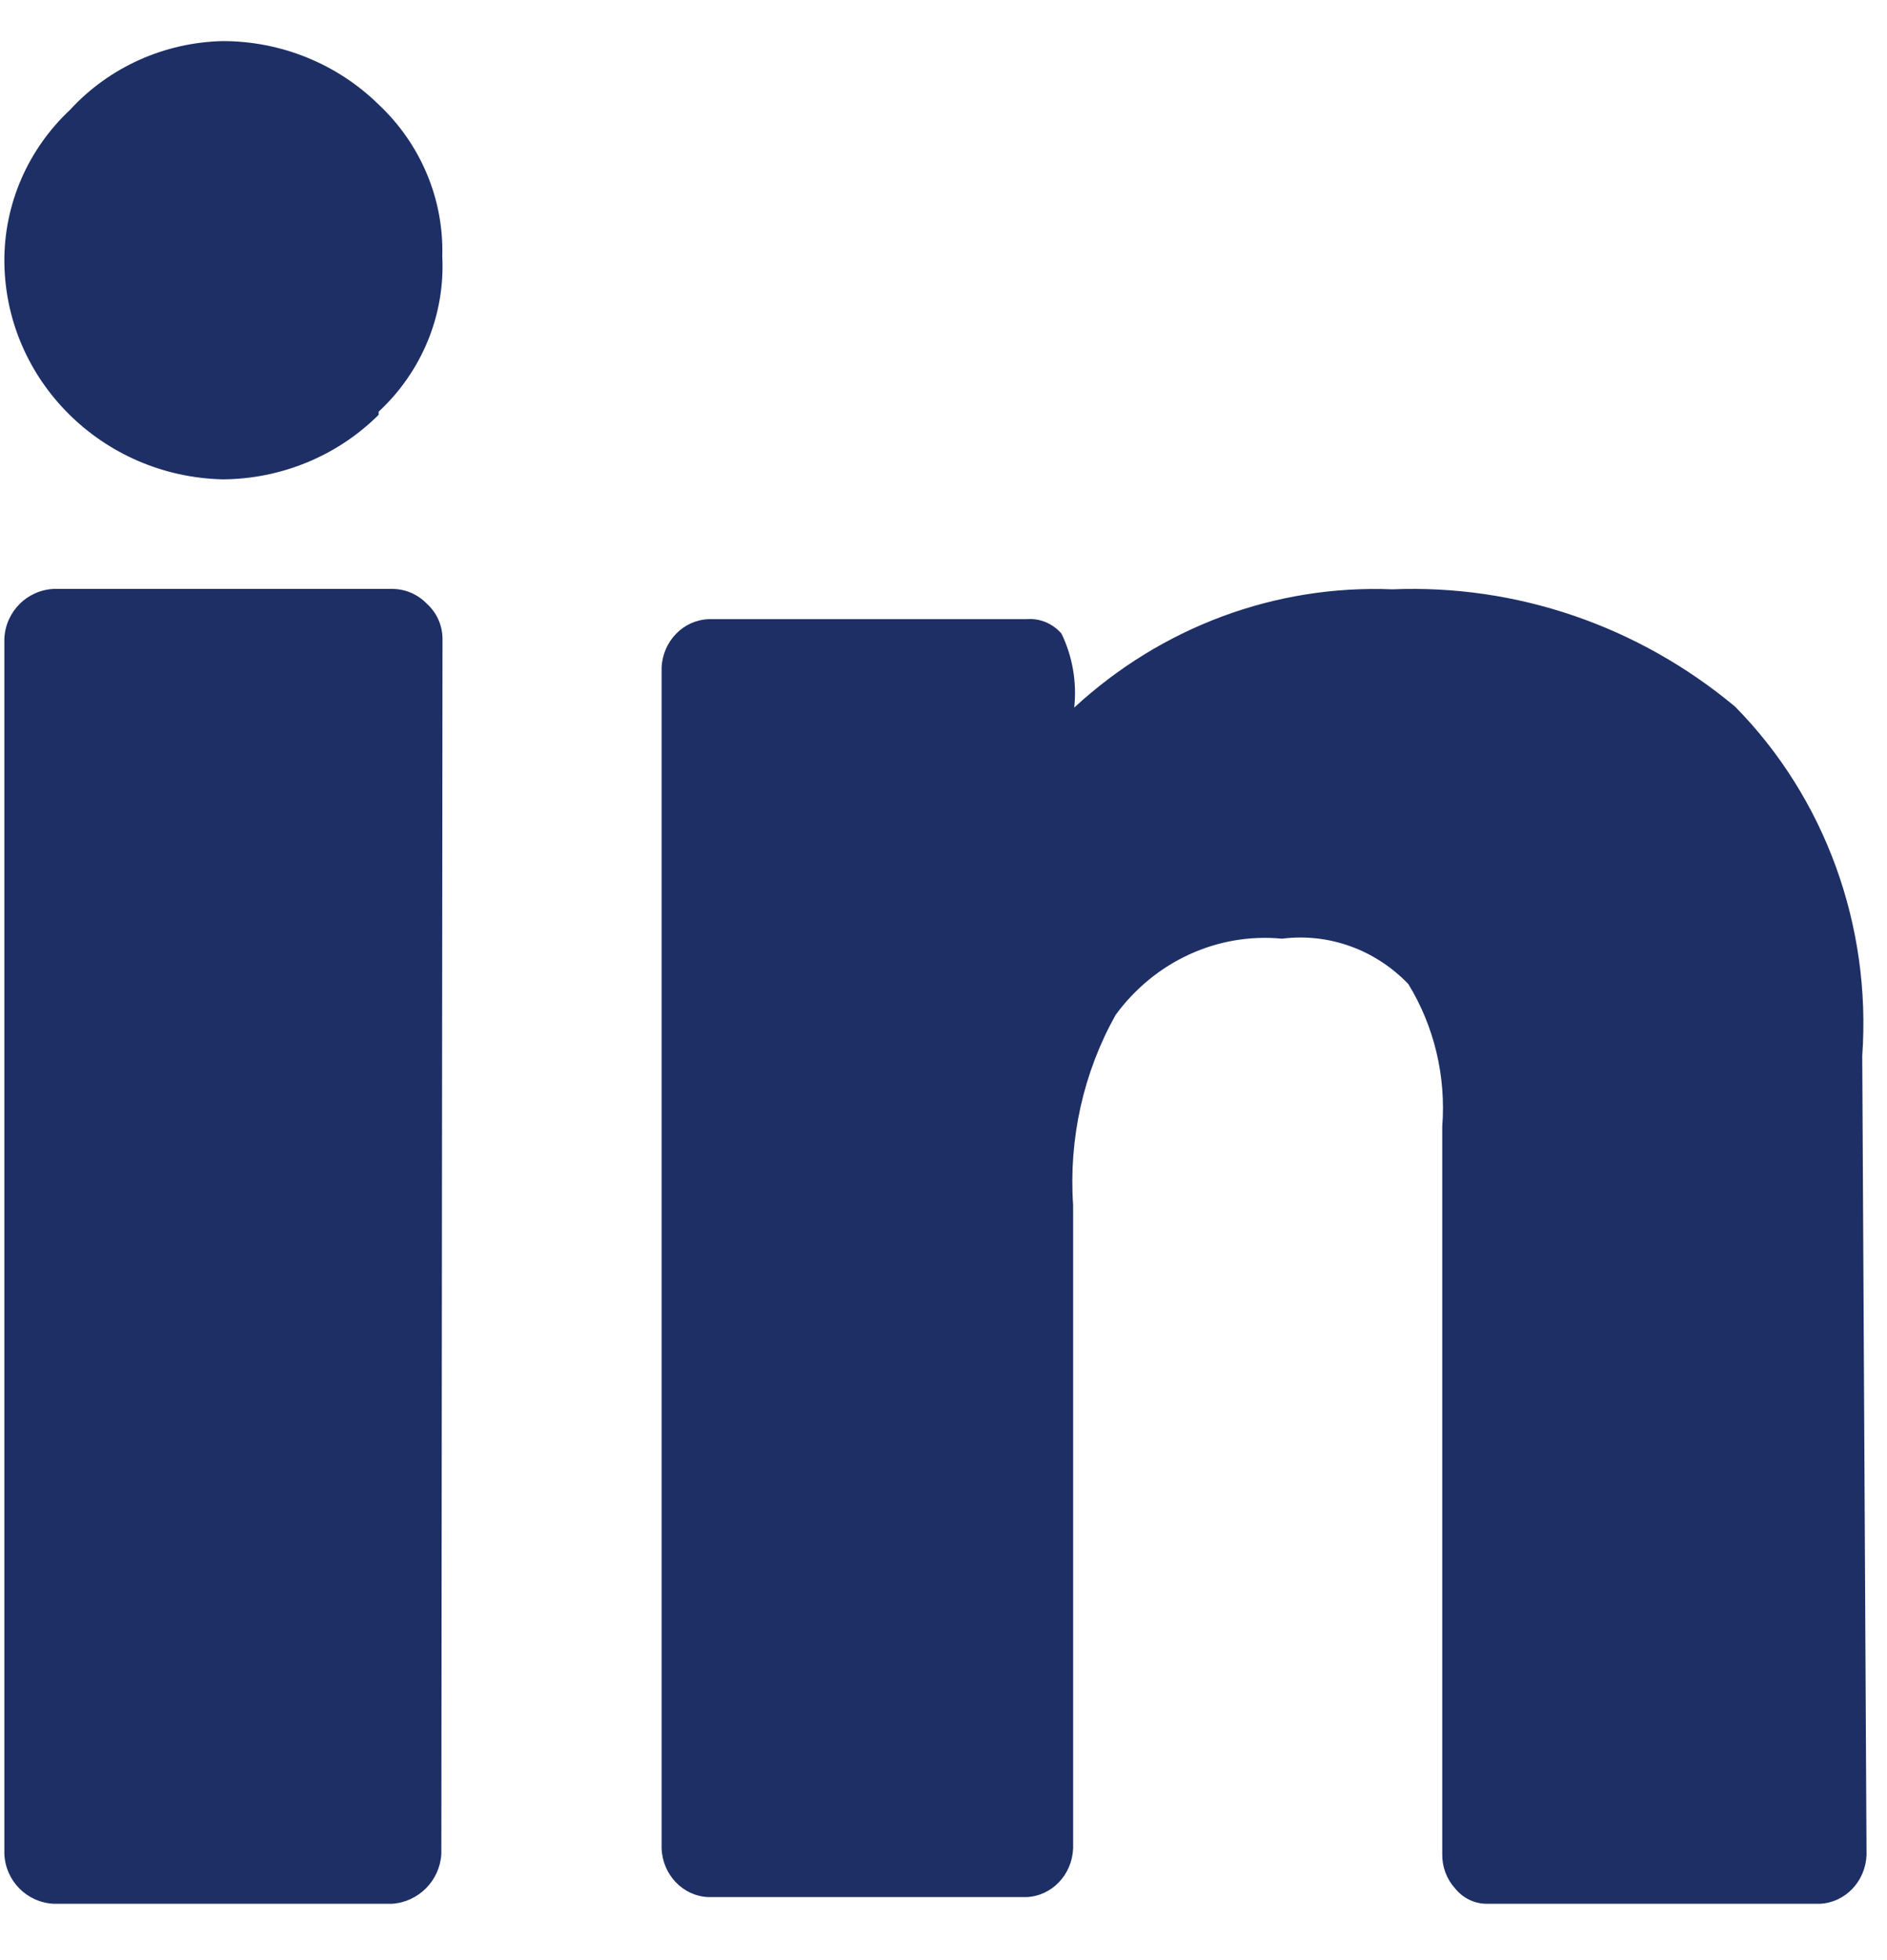 <?xml version="1.0" encoding="UTF-8"?> <svg xmlns="http://www.w3.org/2000/svg" width="26" height="27" viewBox="0 0 26 27" fill="none"><path fill-rule="evenodd" clip-rule="evenodd" d="M5.399 8.112C5.58 8.111 5.753 8.184 5.88 8.315C6.017 8.438 6.096 8.613 6.097 8.798L6.081 25.538C6.059 25.907 5.766 26.201 5.399 26.224H0.743C0.372 26.208 0.076 25.91 0.06 25.538V8.798C0.076 8.426 0.372 8.128 0.743 8.112H5.399ZM23.905 9.732C25.144 10.987 25.786 12.749 25.659 14.544L25.718 25.553C25.703 25.917 25.424 26.208 25.075 26.224H20.486C20.316 26.224 20.156 26.146 20.047 26.01C19.932 25.883 19.869 25.714 19.872 25.538V15.519C19.926 14.828 19.762 14.138 19.404 13.554C18.947 13.079 18.306 12.849 17.665 12.93C16.778 12.845 15.911 13.242 15.371 13.981C14.928 14.773 14.724 15.685 14.786 16.6V25.462C14.771 25.826 14.492 26.117 14.143 26.132H9.759C9.41 26.117 9.13 25.826 9.116 25.462V9.199C9.13 8.836 9.41 8.545 9.759 8.529H14.143C14.325 8.513 14.503 8.587 14.625 8.727C14.778 9.042 14.839 9.397 14.801 9.747C16.006 8.635 17.577 8.052 19.185 8.118C20.894 8.047 22.57 8.62 23.905 9.732ZM3.069 0.566C3.875 0.566 4.648 0.881 5.217 1.44C5.798 1.985 6.117 2.746 6.094 3.534C6.134 4.338 5.813 5.118 5.217 5.671V5.714C4.65 6.279 3.877 6.598 3.069 6.603C1.407 6.564 0.075 5.238 0.06 3.606C0.055 2.815 0.383 2.058 0.966 1.512C1.504 0.926 2.265 0.584 3.069 0.566Z" fill="#1E2F66"></path></svg> 